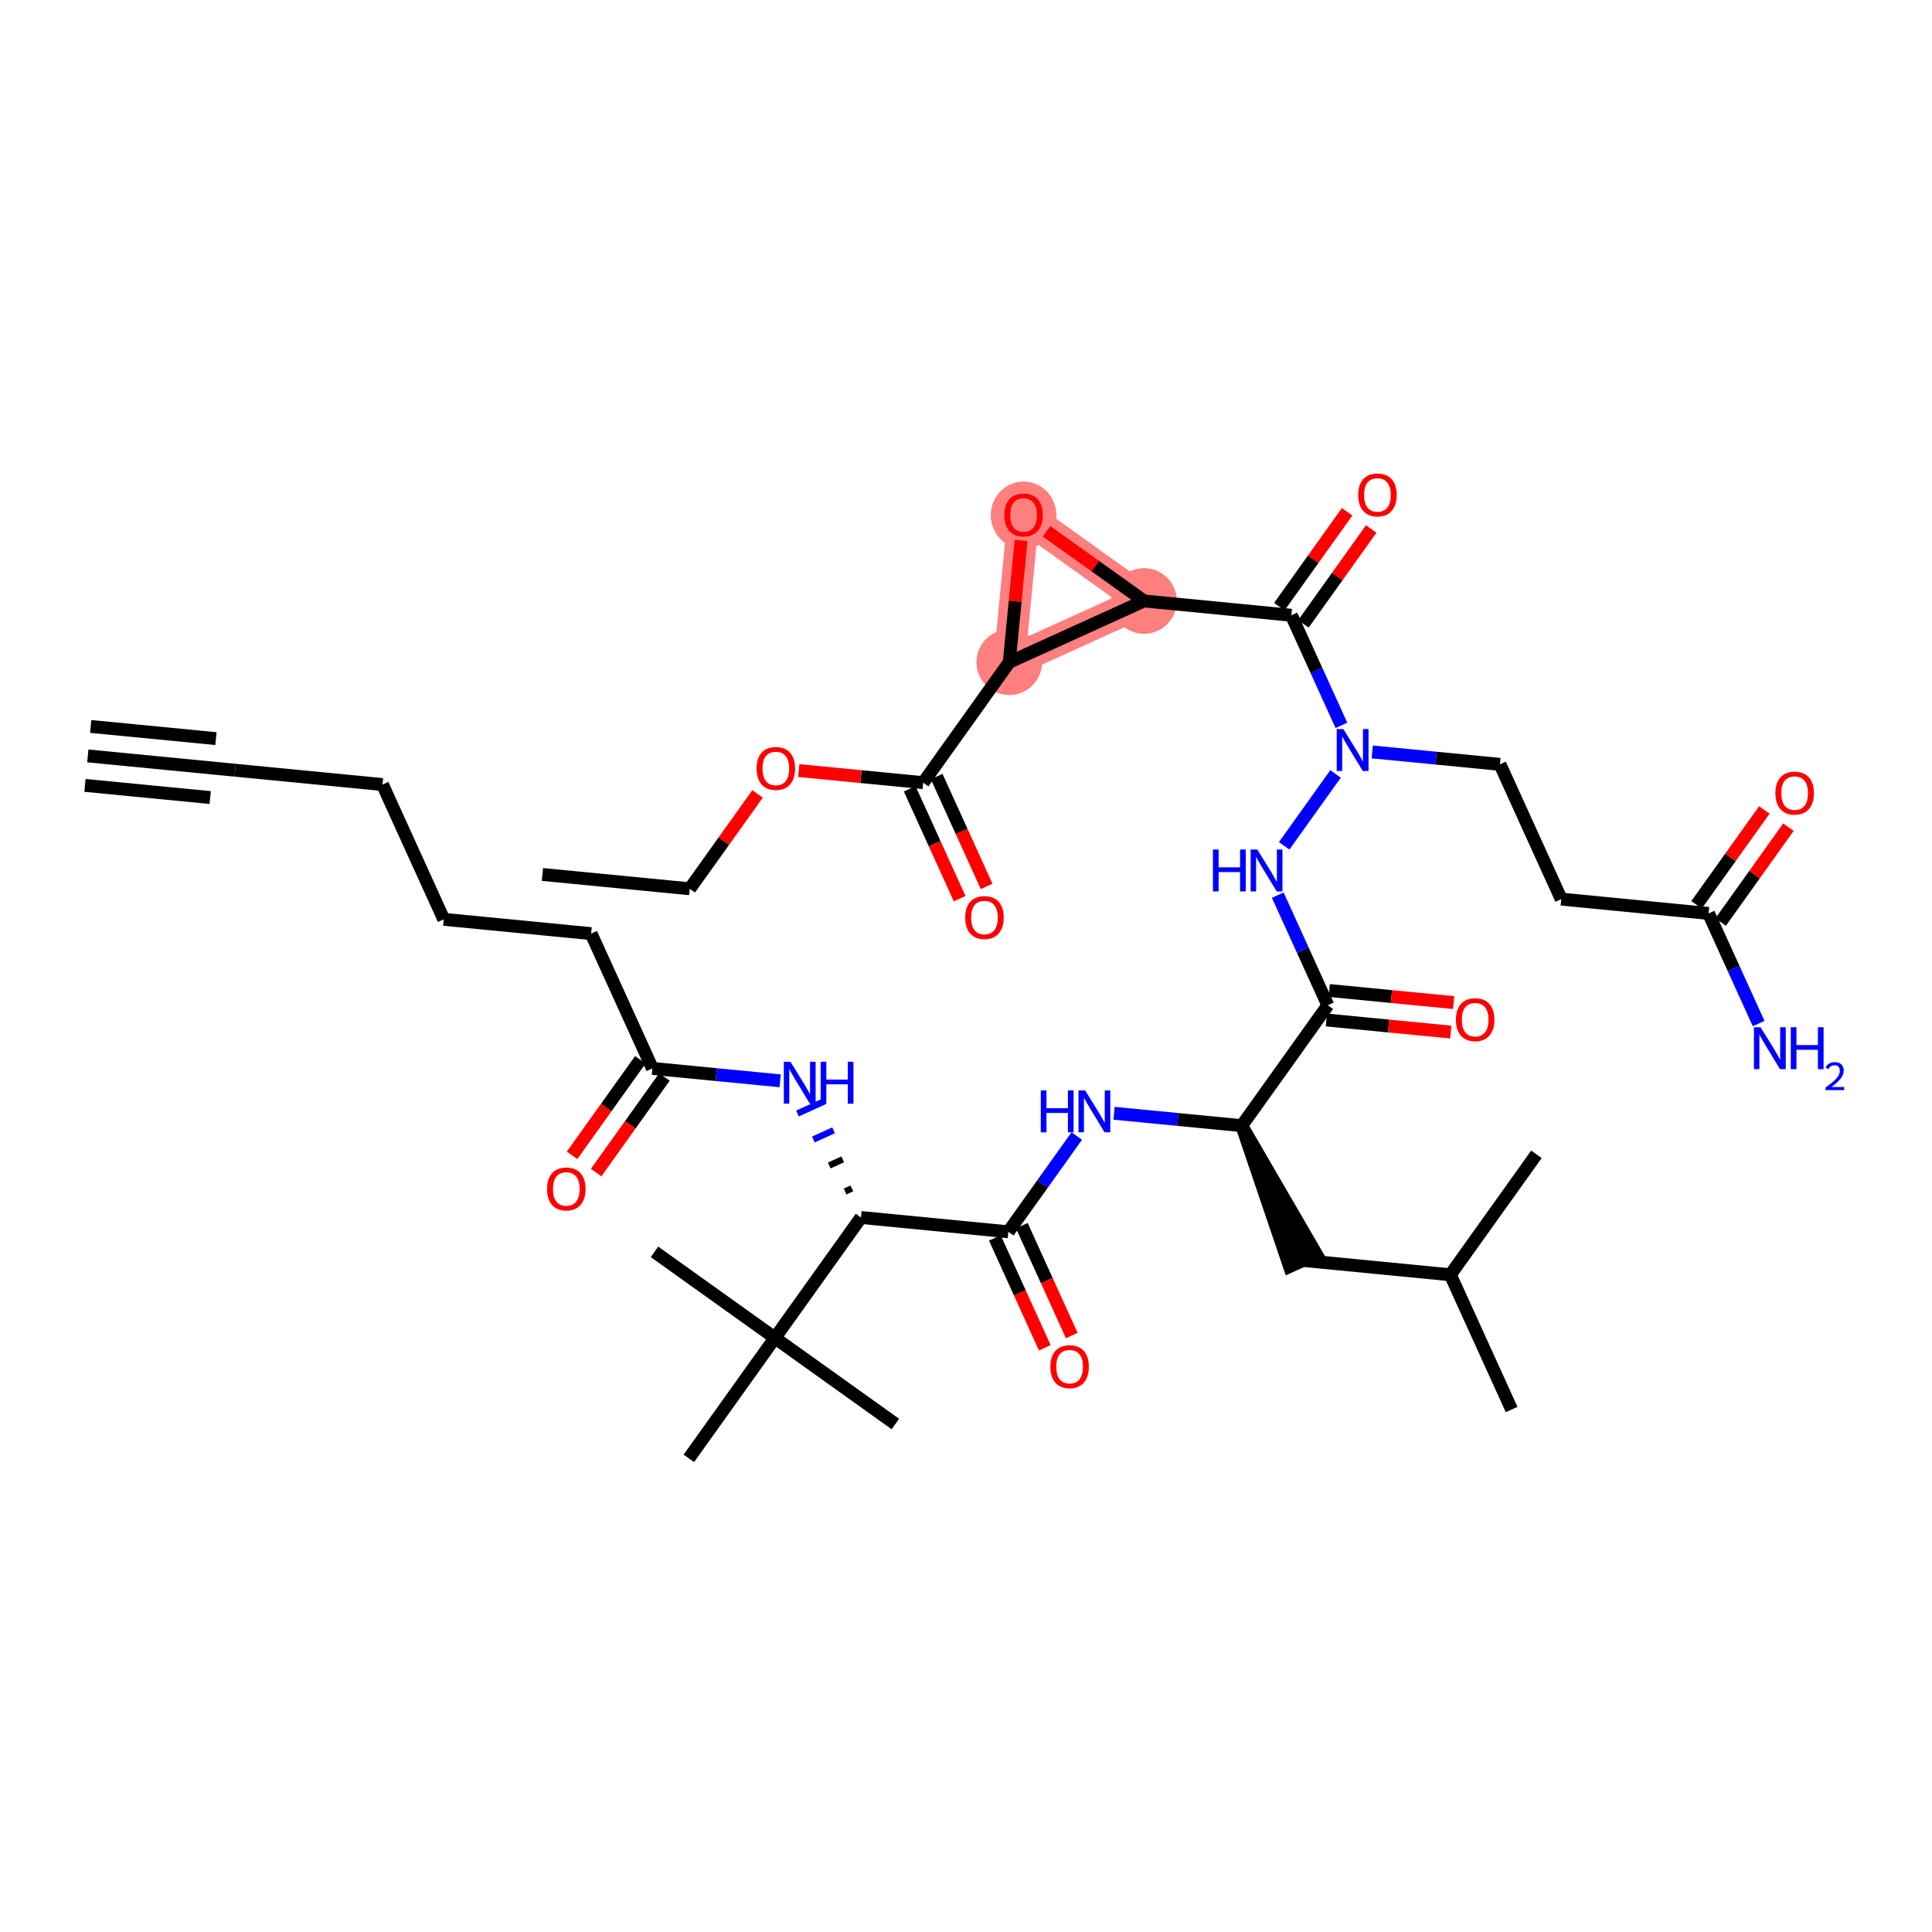 <?xml version='1.0' encoding='iso-8859-1'?>
<svg version='1.1' baseProfile='full'
              xmlns='http://www.w3.org/2000/svg'
                      xmlns:rdkit='http://www.rdkit.org/xml'
                      xmlns:xlink='http://www.w3.org/1999/xlink'
                  xml:space='preserve'
width='300px' height='300px' viewBox='0 0 300 300'>
<!-- END OF HEADER -->
<rect style='opacity:1.0;fill:#FFFFFF;stroke:none' width='300' height='300' x='0' y='0'> </rect>
<rect style='opacity:1.0;fill:#FFFFFF;stroke:none' width='300' height='300' x='0' y='0'> </rect>
<path d='M 177.642,93.316 L 158.94,79.951' style='fill:none;fill-rule:evenodd;stroke:#FF7F7F;stroke-width:4.9px;stroke-linecap:butt;stroke-linejoin:miter;stroke-opacity:1' />
<path d='M 177.642,93.316 L 156.716,102.83' style='fill:none;fill-rule:evenodd;stroke:#FF7F7F;stroke-width:4.9px;stroke-linecap:butt;stroke-linejoin:miter;stroke-opacity:1' />
<path d='M 158.94,79.951 L 156.716,102.83' style='fill:none;fill-rule:evenodd;stroke:#FF7F7F;stroke-width:4.9px;stroke-linecap:butt;stroke-linejoin:miter;stroke-opacity:1' />
<ellipse cx='177.642' cy='93.316' rx='4.597' ry='4.597'  style='fill:#FF7F7F;fill-rule:evenodd;stroke:#FF7F7F;stroke-width:1.0px;stroke-linecap:butt;stroke-linejoin:miter;stroke-opacity:1' />
<ellipse cx='158.94' cy='80.001' rx='4.597' ry='4.727'  style='fill:#FF7F7F;fill-rule:evenodd;stroke:#FF7F7F;stroke-width:1.0px;stroke-linecap:butt;stroke-linejoin:miter;stroke-opacity:1' />
<ellipse cx='156.716' cy='102.83' rx='4.597' ry='4.597'  style='fill:#FF7F7F;fill-rule:evenodd;stroke:#FF7F7F;stroke-width:1.0px;stroke-linecap:butt;stroke-linejoin:miter;stroke-opacity:1' />
<path class='bond-0 atom-0 atom-1' d='M 13.636,117.378 L 36.516,119.602' style='fill:none;fill-rule:evenodd;stroke:#000000;stroke-width:2.0px;stroke-linecap:butt;stroke-linejoin:miter;stroke-opacity:1' />
<path class='bond-0 atom-0 atom-1' d='M 13.192,121.954 L 32.639,123.844' style='fill:none;fill-rule:evenodd;stroke:#000000;stroke-width:2.0px;stroke-linecap:butt;stroke-linejoin:miter;stroke-opacity:1' />
<path class='bond-0 atom-0 atom-1' d='M 14.081,112.802 L 33.528,114.692' style='fill:none;fill-rule:evenodd;stroke:#000000;stroke-width:2.0px;stroke-linecap:butt;stroke-linejoin:miter;stroke-opacity:1' />
<path class='bond-1 atom-1 atom-2' d='M 36.516,119.602 L 59.395,121.825' style='fill:none;fill-rule:evenodd;stroke:#000000;stroke-width:2.0px;stroke-linecap:butt;stroke-linejoin:miter;stroke-opacity:1' />
<path class='bond-2 atom-2 atom-3' d='M 59.395,121.825 L 68.909,142.751' style='fill:none;fill-rule:evenodd;stroke:#000000;stroke-width:2.0px;stroke-linecap:butt;stroke-linejoin:miter;stroke-opacity:1' />
<path class='bond-3 atom-3 atom-4' d='M 68.909,142.751 L 91.788,144.975' style='fill:none;fill-rule:evenodd;stroke:#000000;stroke-width:2.0px;stroke-linecap:butt;stroke-linejoin:miter;stroke-opacity:1' />
<path class='bond-4 atom-4 atom-5' d='M 91.788,144.975 L 101.302,165.901' style='fill:none;fill-rule:evenodd;stroke:#000000;stroke-width:2.0px;stroke-linecap:butt;stroke-linejoin:miter;stroke-opacity:1' />
<path class='bond-5 atom-5 atom-6' d='M 99.431,164.564 L 94.13,171.982' style='fill:none;fill-rule:evenodd;stroke:#000000;stroke-width:2.0px;stroke-linecap:butt;stroke-linejoin:miter;stroke-opacity:1' />
<path class='bond-5 atom-5 atom-6' d='M 94.13,171.982 L 88.829,179.4' style='fill:none;fill-rule:evenodd;stroke:#FF0000;stroke-width:2.0px;stroke-linecap:butt;stroke-linejoin:miter;stroke-opacity:1' />
<path class='bond-5 atom-5 atom-6' d='M 103.172,167.237 L 97.871,174.655' style='fill:none;fill-rule:evenodd;stroke:#000000;stroke-width:2.0px;stroke-linecap:butt;stroke-linejoin:miter;stroke-opacity:1' />
<path class='bond-5 atom-5 atom-6' d='M 97.871,174.655 L 92.57,182.073' style='fill:none;fill-rule:evenodd;stroke:#FF0000;stroke-width:2.0px;stroke-linecap:butt;stroke-linejoin:miter;stroke-opacity:1' />
<path class='bond-6 atom-5 atom-7' d='M 101.302,165.901 L 111.219,166.865' style='fill:none;fill-rule:evenodd;stroke:#000000;stroke-width:2.0px;stroke-linecap:butt;stroke-linejoin:miter;stroke-opacity:1' />
<path class='bond-6 atom-5 atom-7' d='M 111.219,166.865 L 121.137,167.829' style='fill:none;fill-rule:evenodd;stroke:#0000FF;stroke-width:2.0px;stroke-linecap:butt;stroke-linejoin:miter;stroke-opacity:1' />
<path class='bond-7 atom-8 atom-7' d='M 132.275,184.538 L 131.228,185.014' style='fill:none;fill-rule:evenodd;stroke:#000000;stroke-width:1.0px;stroke-linecap:butt;stroke-linejoin:miter;stroke-opacity:1' />
<path class='bond-7 atom-8 atom-7' d='M 130.855,180.026 L 128.762,180.978' style='fill:none;fill-rule:evenodd;stroke:#000000;stroke-width:1.0px;stroke-linecap:butt;stroke-linejoin:miter;stroke-opacity:1' />
<path class='bond-7 atom-8 atom-7' d='M 129.435,175.514 L 126.296,176.942' style='fill:none;fill-rule:evenodd;stroke:#0000FF;stroke-width:1.0px;stroke-linecap:butt;stroke-linejoin:miter;stroke-opacity:1' />
<path class='bond-7 atom-8 atom-7' d='M 128.014,171.003 L 123.829,172.905' style='fill:none;fill-rule:evenodd;stroke:#0000FF;stroke-width:1.0px;stroke-linecap:butt;stroke-linejoin:miter;stroke-opacity:1' />
<path class='bond-8 atom-8 atom-9' d='M 133.695,189.05 L 156.574,191.274' style='fill:none;fill-rule:evenodd;stroke:#000000;stroke-width:2.0px;stroke-linecap:butt;stroke-linejoin:miter;stroke-opacity:1' />
<path class='bond-35 atom-8 atom-36' d='M 133.695,189.05 L 120.329,207.752' style='fill:none;fill-rule:evenodd;stroke:#000000;stroke-width:2.0px;stroke-linecap:butt;stroke-linejoin:miter;stroke-opacity:1' />
<path class='bond-9 atom-9 atom-10' d='M 154.481,192.225 L 158.359,200.755' style='fill:none;fill-rule:evenodd;stroke:#000000;stroke-width:2.0px;stroke-linecap:butt;stroke-linejoin:miter;stroke-opacity:1' />
<path class='bond-9 atom-9 atom-10' d='M 158.359,200.755 L 162.237,209.285' style='fill:none;fill-rule:evenodd;stroke:#FF0000;stroke-width:2.0px;stroke-linecap:butt;stroke-linejoin:miter;stroke-opacity:1' />
<path class='bond-9 atom-9 atom-10' d='M 158.666,190.322 L 162.544,198.852' style='fill:none;fill-rule:evenodd;stroke:#000000;stroke-width:2.0px;stroke-linecap:butt;stroke-linejoin:miter;stroke-opacity:1' />
<path class='bond-9 atom-9 atom-10' d='M 162.544,198.852 L 166.422,207.382' style='fill:none;fill-rule:evenodd;stroke:#FF0000;stroke-width:2.0px;stroke-linecap:butt;stroke-linejoin:miter;stroke-opacity:1' />
<path class='bond-10 atom-9 atom-11' d='M 156.574,191.274 L 161.888,183.838' style='fill:none;fill-rule:evenodd;stroke:#000000;stroke-width:2.0px;stroke-linecap:butt;stroke-linejoin:miter;stroke-opacity:1' />
<path class='bond-10 atom-9 atom-11' d='M 161.888,183.838 L 167.202,176.401' style='fill:none;fill-rule:evenodd;stroke:#0000FF;stroke-width:2.0px;stroke-linecap:butt;stroke-linejoin:miter;stroke-opacity:1' />
<path class='bond-11 atom-11 atom-12' d='M 172.983,172.867 L 182.9,173.831' style='fill:none;fill-rule:evenodd;stroke:#0000FF;stroke-width:2.0px;stroke-linecap:butt;stroke-linejoin:miter;stroke-opacity:1' />
<path class='bond-11 atom-11 atom-12' d='M 182.9,173.831 L 192.818,174.795' style='fill:none;fill-rule:evenodd;stroke:#000000;stroke-width:2.0px;stroke-linecap:butt;stroke-linejoin:miter;stroke-opacity:1' />
<path class='bond-12 atom-12 atom-13' d='M 192.818,174.795 L 200.24,196.672 L 204.425,194.77 Z' style='fill:#000000;fill-rule:evenodd;fill-opacity:1;stroke:#000000;stroke-width:2.0px;stroke-linecap:butt;stroke-linejoin:miter;stroke-opacity:1;' />
<path class='bond-16 atom-12 atom-17' d='M 192.818,174.795 L 206.184,156.093' style='fill:none;fill-rule:evenodd;stroke:#000000;stroke-width:2.0px;stroke-linecap:butt;stroke-linejoin:miter;stroke-opacity:1' />
<path class='bond-13 atom-13 atom-14' d='M 202.332,195.721 L 225.211,197.945' style='fill:none;fill-rule:evenodd;stroke:#000000;stroke-width:2.0px;stroke-linecap:butt;stroke-linejoin:miter;stroke-opacity:1' />
<path class='bond-14 atom-14 atom-15' d='M 225.211,197.945 L 238.577,179.243' style='fill:none;fill-rule:evenodd;stroke:#000000;stroke-width:2.0px;stroke-linecap:butt;stroke-linejoin:miter;stroke-opacity:1' />
<path class='bond-15 atom-14 atom-16' d='M 225.211,197.945 L 234.725,218.871' style='fill:none;fill-rule:evenodd;stroke:#000000;stroke-width:2.0px;stroke-linecap:butt;stroke-linejoin:miter;stroke-opacity:1' />
<path class='bond-17 atom-17 atom-18' d='M 205.961,158.381 L 215.619,159.32' style='fill:none;fill-rule:evenodd;stroke:#000000;stroke-width:2.0px;stroke-linecap:butt;stroke-linejoin:miter;stroke-opacity:1' />
<path class='bond-17 atom-17 atom-18' d='M 215.619,159.32 L 225.278,160.258' style='fill:none;fill-rule:evenodd;stroke:#FF0000;stroke-width:2.0px;stroke-linecap:butt;stroke-linejoin:miter;stroke-opacity:1' />
<path class='bond-17 atom-17 atom-18' d='M 206.406,153.805 L 216.064,154.744' style='fill:none;fill-rule:evenodd;stroke:#000000;stroke-width:2.0px;stroke-linecap:butt;stroke-linejoin:miter;stroke-opacity:1' />
<path class='bond-17 atom-17 atom-18' d='M 216.064,154.744 L 225.722,155.683' style='fill:none;fill-rule:evenodd;stroke:#FF0000;stroke-width:2.0px;stroke-linecap:butt;stroke-linejoin:miter;stroke-opacity:1' />
<path class='bond-18 atom-17 atom-19' d='M 206.184,156.093 L 202.297,147.545' style='fill:none;fill-rule:evenodd;stroke:#000000;stroke-width:2.0px;stroke-linecap:butt;stroke-linejoin:miter;stroke-opacity:1' />
<path class='bond-18 atom-17 atom-19' d='M 202.297,147.545 L 198.411,138.997' style='fill:none;fill-rule:evenodd;stroke:#0000FF;stroke-width:2.0px;stroke-linecap:butt;stroke-linejoin:miter;stroke-opacity:1' />
<path class='bond-19 atom-19 atom-20' d='M 199.407,131.338 L 207.382,120.177' style='fill:none;fill-rule:evenodd;stroke:#0000FF;stroke-width:2.0px;stroke-linecap:butt;stroke-linejoin:miter;stroke-opacity:1' />
<path class='bond-20 atom-20 atom-21' d='M 213.079,116.761 L 222.997,117.725' style='fill:none;fill-rule:evenodd;stroke:#0000FF;stroke-width:2.0px;stroke-linecap:butt;stroke-linejoin:miter;stroke-opacity:1' />
<path class='bond-20 atom-20 atom-21' d='M 222.997,117.725 L 232.914,118.689' style='fill:none;fill-rule:evenodd;stroke:#000000;stroke-width:2.0px;stroke-linecap:butt;stroke-linejoin:miter;stroke-opacity:1' />
<path class='bond-25 atom-20 atom-26' d='M 208.294,112.636 L 204.408,104.088' style='fill:none;fill-rule:evenodd;stroke:#0000FF;stroke-width:2.0px;stroke-linecap:butt;stroke-linejoin:miter;stroke-opacity:1' />
<path class='bond-25 atom-20 atom-26' d='M 204.408,104.088 L 200.521,95.54' style='fill:none;fill-rule:evenodd;stroke:#000000;stroke-width:2.0px;stroke-linecap:butt;stroke-linejoin:miter;stroke-opacity:1' />
<path class='bond-21 atom-21 atom-22' d='M 232.914,118.689 L 242.428,139.615' style='fill:none;fill-rule:evenodd;stroke:#000000;stroke-width:2.0px;stroke-linecap:butt;stroke-linejoin:miter;stroke-opacity:1' />
<path class='bond-22 atom-22 atom-23' d='M 242.428,139.615 L 265.307,141.838' style='fill:none;fill-rule:evenodd;stroke:#000000;stroke-width:2.0px;stroke-linecap:butt;stroke-linejoin:miter;stroke-opacity:1' />
<path class='bond-23 atom-23 atom-24' d='M 265.307,141.838 L 269.194,150.386' style='fill:none;fill-rule:evenodd;stroke:#000000;stroke-width:2.0px;stroke-linecap:butt;stroke-linejoin:miter;stroke-opacity:1' />
<path class='bond-23 atom-23 atom-24' d='M 269.194,150.386 L 273.08,158.935' style='fill:none;fill-rule:evenodd;stroke:#0000FF;stroke-width:2.0px;stroke-linecap:butt;stroke-linejoin:miter;stroke-opacity:1' />
<path class='bond-24 atom-23 atom-25' d='M 267.178,143.175 L 272.443,135.808' style='fill:none;fill-rule:evenodd;stroke:#000000;stroke-width:2.0px;stroke-linecap:butt;stroke-linejoin:miter;stroke-opacity:1' />
<path class='bond-24 atom-23 atom-25' d='M 272.443,135.808 L 277.708,128.44' style='fill:none;fill-rule:evenodd;stroke:#FF0000;stroke-width:2.0px;stroke-linecap:butt;stroke-linejoin:miter;stroke-opacity:1' />
<path class='bond-24 atom-23 atom-25' d='M 263.437,140.502 L 268.702,133.135' style='fill:none;fill-rule:evenodd;stroke:#000000;stroke-width:2.0px;stroke-linecap:butt;stroke-linejoin:miter;stroke-opacity:1' />
<path class='bond-24 atom-23 atom-25' d='M 268.702,133.135 L 273.967,125.767' style='fill:none;fill-rule:evenodd;stroke:#FF0000;stroke-width:2.0px;stroke-linecap:butt;stroke-linejoin:miter;stroke-opacity:1' />
<path class='bond-26 atom-26 atom-27' d='M 202.392,96.876 L 207.657,89.509' style='fill:none;fill-rule:evenodd;stroke:#000000;stroke-width:2.0px;stroke-linecap:butt;stroke-linejoin:miter;stroke-opacity:1' />
<path class='bond-26 atom-26 atom-27' d='M 207.657,89.509 L 212.922,82.141' style='fill:none;fill-rule:evenodd;stroke:#FF0000;stroke-width:2.0px;stroke-linecap:butt;stroke-linejoin:miter;stroke-opacity:1' />
<path class='bond-26 atom-26 atom-27' d='M 198.651,94.203 L 203.916,86.836' style='fill:none;fill-rule:evenodd;stroke:#000000;stroke-width:2.0px;stroke-linecap:butt;stroke-linejoin:miter;stroke-opacity:1' />
<path class='bond-26 atom-26 atom-27' d='M 203.916,86.836 L 209.181,79.468' style='fill:none;fill-rule:evenodd;stroke:#FF0000;stroke-width:2.0px;stroke-linecap:butt;stroke-linejoin:miter;stroke-opacity:1' />
<path class='bond-27 atom-26 atom-28' d='M 200.521,95.54 L 177.642,93.316' style='fill:none;fill-rule:evenodd;stroke:#000000;stroke-width:2.0px;stroke-linecap:butt;stroke-linejoin:miter;stroke-opacity:1' />
<path class='bond-28 atom-28 atom-29' d='M 177.642,93.316 L 170.073,87.906' style='fill:none;fill-rule:evenodd;stroke:#000000;stroke-width:2.0px;stroke-linecap:butt;stroke-linejoin:miter;stroke-opacity:1' />
<path class='bond-28 atom-28 atom-29' d='M 170.073,87.906 L 162.503,82.497' style='fill:none;fill-rule:evenodd;stroke:#FF0000;stroke-width:2.0px;stroke-linecap:butt;stroke-linejoin:miter;stroke-opacity:1' />
<path class='bond-39 atom-30 atom-28' d='M 156.716,102.83 L 177.642,93.316' style='fill:none;fill-rule:evenodd;stroke:#000000;stroke-width:2.0px;stroke-linecap:butt;stroke-linejoin:miter;stroke-opacity:1' />
<path class='bond-29 atom-29 atom-30' d='M 158.554,83.918 L 157.635,93.374' style='fill:none;fill-rule:evenodd;stroke:#FF0000;stroke-width:2.0px;stroke-linecap:butt;stroke-linejoin:miter;stroke-opacity:1' />
<path class='bond-29 atom-29 atom-30' d='M 157.635,93.374 L 156.716,102.83' style='fill:none;fill-rule:evenodd;stroke:#000000;stroke-width:2.0px;stroke-linecap:butt;stroke-linejoin:miter;stroke-opacity:1' />
<path class='bond-30 atom-30 atom-31' d='M 156.716,102.83 L 143.351,121.532' style='fill:none;fill-rule:evenodd;stroke:#000000;stroke-width:2.0px;stroke-linecap:butt;stroke-linejoin:miter;stroke-opacity:1' />
<path class='bond-31 atom-31 atom-32' d='M 141.258,122.483 L 145.136,131.013' style='fill:none;fill-rule:evenodd;stroke:#000000;stroke-width:2.0px;stroke-linecap:butt;stroke-linejoin:miter;stroke-opacity:1' />
<path class='bond-31 atom-31 atom-32' d='M 145.136,131.013 L 149.014,139.543' style='fill:none;fill-rule:evenodd;stroke:#FF0000;stroke-width:2.0px;stroke-linecap:butt;stroke-linejoin:miter;stroke-opacity:1' />
<path class='bond-31 atom-31 atom-32' d='M 145.444,120.58 L 149.322,129.11' style='fill:none;fill-rule:evenodd;stroke:#000000;stroke-width:2.0px;stroke-linecap:butt;stroke-linejoin:miter;stroke-opacity:1' />
<path class='bond-31 atom-31 atom-32' d='M 149.322,129.11 L 153.2,137.64' style='fill:none;fill-rule:evenodd;stroke:#FF0000;stroke-width:2.0px;stroke-linecap:butt;stroke-linejoin:miter;stroke-opacity:1' />
<path class='bond-32 atom-31 atom-33' d='M 143.351,121.532 L 133.693,120.593' style='fill:none;fill-rule:evenodd;stroke:#000000;stroke-width:2.0px;stroke-linecap:butt;stroke-linejoin:miter;stroke-opacity:1' />
<path class='bond-32 atom-31 atom-33' d='M 133.693,120.593 L 124.035,119.654' style='fill:none;fill-rule:evenodd;stroke:#FF0000;stroke-width:2.0px;stroke-linecap:butt;stroke-linejoin:miter;stroke-opacity:1' />
<path class='bond-33 atom-33 atom-34' d='M 117.636,123.276 L 112.371,130.643' style='fill:none;fill-rule:evenodd;stroke:#FF0000;stroke-width:2.0px;stroke-linecap:butt;stroke-linejoin:miter;stroke-opacity:1' />
<path class='bond-33 atom-33 atom-34' d='M 112.371,130.643 L 107.106,138.01' style='fill:none;fill-rule:evenodd;stroke:#000000;stroke-width:2.0px;stroke-linecap:butt;stroke-linejoin:miter;stroke-opacity:1' />
<path class='bond-34 atom-34 atom-35' d='M 107.106,138.01 L 84.227,135.787' style='fill:none;fill-rule:evenodd;stroke:#000000;stroke-width:2.0px;stroke-linecap:butt;stroke-linejoin:miter;stroke-opacity:1' />
<path class='bond-36 atom-36 atom-37' d='M 120.329,207.752 L 101.627,194.387' style='fill:none;fill-rule:evenodd;stroke:#000000;stroke-width:2.0px;stroke-linecap:butt;stroke-linejoin:miter;stroke-opacity:1' />
<path class='bond-37 atom-36 atom-38' d='M 120.329,207.752 L 139.031,221.118' style='fill:none;fill-rule:evenodd;stroke:#000000;stroke-width:2.0px;stroke-linecap:butt;stroke-linejoin:miter;stroke-opacity:1' />
<path class='bond-38 atom-36 atom-39' d='M 120.329,207.752 L 106.964,226.454' style='fill:none;fill-rule:evenodd;stroke:#000000;stroke-width:2.0px;stroke-linecap:butt;stroke-linejoin:miter;stroke-opacity:1' />
<path  class='atom-6' d='M 84.948 184.621
Q 84.948 183.058, 85.72 182.185
Q 86.493 181.311, 87.936 181.311
Q 89.38 181.311, 90.152 182.185
Q 90.925 183.058, 90.925 184.621
Q 90.925 186.203, 90.143 187.104
Q 89.361 187.996, 87.936 187.996
Q 86.502 187.996, 85.72 187.104
Q 84.948 186.212, 84.948 184.621
M 87.936 187.26
Q 88.929 187.26, 89.463 186.598
Q 90.005 185.927, 90.005 184.621
Q 90.005 183.343, 89.463 182.699
Q 88.929 182.047, 87.936 182.047
Q 86.943 182.047, 86.401 182.69
Q 85.867 183.334, 85.867 184.621
Q 85.867 185.936, 86.401 186.598
Q 86.943 187.26, 87.936 187.26
' fill='#FF0000'/>
<path  class='atom-7' d='M 122.742 164.869
L 124.875 168.317
Q 125.086 168.658, 125.427 169.274
Q 125.767 169.89, 125.785 169.927
L 125.785 164.869
L 126.65 164.869
L 126.65 171.379
L 125.758 171.379
L 123.468 167.609
Q 123.202 167.168, 122.916 166.662
Q 122.641 166.157, 122.558 166
L 122.558 171.379
L 121.712 171.379
L 121.712 164.869
L 122.742 164.869
' fill='#0000FF'/>
<path  class='atom-7' d='M 127.431 164.869
L 128.314 164.869
L 128.314 167.637
L 131.642 167.637
L 131.642 164.869
L 132.525 164.869
L 132.525 171.379
L 131.642 171.379
L 131.642 168.373
L 128.314 168.373
L 128.314 171.379
L 127.431 171.379
L 127.431 164.869
' fill='#0000FF'/>
<path  class='atom-10' d='M 163.099 212.218
Q 163.099 210.655, 163.872 209.781
Q 164.644 208.908, 166.088 208.908
Q 167.531 208.908, 168.304 209.781
Q 169.076 210.655, 169.076 212.218
Q 169.076 213.799, 168.294 214.701
Q 167.513 215.592, 166.088 215.592
Q 164.653 215.592, 163.872 214.701
Q 163.099 213.809, 163.099 212.218
M 166.088 214.857
Q 167.081 214.857, 167.614 214.195
Q 168.156 213.524, 168.156 212.218
Q 168.156 210.94, 167.614 210.296
Q 167.081 209.643, 166.088 209.643
Q 165.095 209.643, 164.552 210.287
Q 164.019 210.931, 164.019 212.218
Q 164.019 213.533, 164.552 214.195
Q 165.095 214.857, 166.088 214.857
' fill='#FF0000'/>
<path  class='atom-11' d='M 161.613 169.317
L 162.496 169.317
L 162.496 172.084
L 165.824 172.084
L 165.824 169.317
L 166.707 169.317
L 166.707 175.827
L 165.824 175.827
L 165.824 172.82
L 162.496 172.82
L 162.496 175.827
L 161.613 175.827
L 161.613 169.317
' fill='#0000FF'/>
<path  class='atom-11' d='M 168.5 169.317
L 170.633 172.765
Q 170.845 173.105, 171.185 173.721
Q 171.525 174.337, 171.544 174.374
L 171.544 169.317
L 172.408 169.317
L 172.408 175.827
L 171.516 175.827
L 169.227 172.057
Q 168.96 171.615, 168.675 171.11
Q 168.399 170.604, 168.316 170.448
L 168.316 175.827
L 167.47 175.827
L 167.47 169.317
L 168.5 169.317
' fill='#0000FF'/>
<path  class='atom-18' d='M 226.075 158.335
Q 226.075 156.772, 226.847 155.899
Q 227.619 155.025, 229.063 155.025
Q 230.506 155.025, 231.279 155.899
Q 232.051 156.772, 232.051 158.335
Q 232.051 159.917, 231.27 160.818
Q 230.488 161.71, 229.063 161.71
Q 227.628 161.71, 226.847 160.818
Q 226.075 159.926, 226.075 158.335
M 229.063 160.974
Q 230.056 160.974, 230.589 160.312
Q 231.132 159.641, 231.132 158.335
Q 231.132 157.057, 230.589 156.414
Q 230.056 155.761, 229.063 155.761
Q 228.07 155.761, 227.527 156.404
Q 226.994 157.048, 226.994 158.335
Q 226.994 159.65, 227.527 160.312
Q 228.07 160.974, 229.063 160.974
' fill='#FF0000'/>
<path  class='atom-19' d='M 188.344 131.912
L 189.227 131.912
L 189.227 134.68
L 192.555 134.68
L 192.555 131.912
L 193.438 131.912
L 193.438 138.422
L 192.555 138.422
L 192.555 135.416
L 189.227 135.416
L 189.227 138.422
L 188.344 138.422
L 188.344 131.912
' fill='#0000FF'/>
<path  class='atom-19' d='M 195.231 131.912
L 197.364 135.361
Q 197.576 135.701, 197.916 136.317
Q 198.256 136.933, 198.274 136.97
L 198.274 131.912
L 199.139 131.912
L 199.139 138.422
L 198.247 138.422
L 195.957 134.653
Q 195.691 134.211, 195.406 133.705
Q 195.13 133.2, 195.047 133.043
L 195.047 138.422
L 194.201 138.422
L 194.201 131.912
L 195.231 131.912
' fill='#0000FF'/>
<path  class='atom-20' d='M 208.596 113.21
L 210.729 116.658
Q 210.941 116.999, 211.281 117.615
Q 211.621 118.231, 211.64 118.267
L 211.64 113.21
L 212.504 113.21
L 212.504 119.72
L 211.612 119.72
L 209.323 115.95
Q 209.056 115.509, 208.771 115.003
Q 208.495 114.498, 208.412 114.341
L 208.412 119.72
L 207.566 119.72
L 207.566 113.21
L 208.596 113.21
' fill='#0000FF'/>
<path  class='atom-24' d='M 273.382 159.509
L 275.515 162.957
Q 275.727 163.297, 276.067 163.914
Q 276.407 164.53, 276.426 164.566
L 276.426 159.509
L 277.29 159.509
L 277.29 166.019
L 276.398 166.019
L 274.109 162.249
Q 273.842 161.808, 273.557 161.302
Q 273.281 160.797, 273.198 160.64
L 273.198 166.019
L 272.352 166.019
L 272.352 159.509
L 273.382 159.509
' fill='#0000FF'/>
<path  class='atom-24' d='M 278.072 159.509
L 278.954 159.509
L 278.954 162.277
L 282.283 162.277
L 282.283 159.509
L 283.166 159.509
L 283.166 166.019
L 282.283 166.019
L 282.283 163.012
L 278.954 163.012
L 278.954 166.019
L 278.072 166.019
L 278.072 159.509
' fill='#0000FF'/>
<path  class='atom-24' d='M 283.481 165.791
Q 283.639 165.384, 284.015 165.16
Q 284.391 164.929, 284.913 164.929
Q 285.563 164.929, 285.927 165.281
Q 286.291 165.633, 286.291 166.258
Q 286.291 166.895, 285.817 167.49
Q 285.35 168.085, 284.379 168.789
L 286.364 168.789
L 286.364 169.274
L 283.469 169.274
L 283.469 168.868
Q 284.27 168.297, 284.743 167.872
Q 285.223 167.447, 285.453 167.065
Q 285.684 166.683, 285.684 166.288
Q 285.684 165.876, 285.478 165.645
Q 285.271 165.415, 284.913 165.415
Q 284.567 165.415, 284.337 165.554
Q 284.106 165.694, 283.942 166.003
L 283.481 165.791
' fill='#0000FF'/>
<path  class='atom-25' d='M 275.684 123.155
Q 275.684 121.592, 276.457 120.718
Q 277.229 119.845, 278.673 119.845
Q 280.116 119.845, 280.889 120.718
Q 281.661 121.592, 281.661 123.155
Q 281.661 124.736, 280.879 125.637
Q 280.098 126.529, 278.673 126.529
Q 277.238 126.529, 276.457 125.637
Q 275.684 124.745, 275.684 123.155
M 278.673 125.794
Q 279.666 125.794, 280.199 125.132
Q 280.742 124.46, 280.742 123.155
Q 280.742 121.877, 280.199 121.233
Q 279.666 120.58, 278.673 120.58
Q 277.68 120.58, 277.137 121.224
Q 276.604 121.867, 276.604 123.155
Q 276.604 124.47, 277.137 125.132
Q 277.68 125.794, 278.673 125.794
' fill='#FF0000'/>
<path  class='atom-27' d='M 210.898 76.856
Q 210.898 75.293, 211.671 74.419
Q 212.443 73.546, 213.887 73.546
Q 215.33 73.546, 216.103 74.419
Q 216.875 75.293, 216.875 76.856
Q 216.875 78.437, 216.093 79.338
Q 215.312 80.23, 213.887 80.23
Q 212.452 80.23, 211.671 79.338
Q 210.898 78.447, 210.898 76.856
M 213.887 79.495
Q 214.88 79.495, 215.413 78.833
Q 215.956 78.161, 215.956 76.856
Q 215.956 75.578, 215.413 74.934
Q 214.88 74.281, 213.887 74.281
Q 212.894 74.281, 212.351 74.925
Q 211.818 75.569, 211.818 76.856
Q 211.818 78.171, 212.351 78.833
Q 212.894 79.495, 213.887 79.495
' fill='#FF0000'/>
<path  class='atom-29' d='M 155.952 79.969
Q 155.952 78.406, 156.724 77.532
Q 157.496 76.659, 158.94 76.659
Q 160.384 76.659, 161.156 77.532
Q 161.928 78.406, 161.928 79.969
Q 161.928 81.55, 161.147 82.451
Q 160.365 83.343, 158.94 83.343
Q 157.506 83.343, 156.724 82.451
Q 155.952 81.56, 155.952 79.969
M 158.94 82.608
Q 159.933 82.608, 160.466 81.946
Q 161.009 81.275, 161.009 79.969
Q 161.009 78.691, 160.466 78.047
Q 159.933 77.394, 158.94 77.394
Q 157.947 77.394, 157.405 78.038
Q 156.871 78.682, 156.871 79.969
Q 156.871 81.284, 157.405 81.946
Q 157.947 82.608, 158.94 82.608
' fill='#FF0000'/>
<path  class='atom-32' d='M 149.877 142.476
Q 149.877 140.913, 150.649 140.039
Q 151.421 139.166, 152.865 139.166
Q 154.308 139.166, 155.081 140.039
Q 155.853 140.913, 155.853 142.476
Q 155.853 144.057, 155.072 144.959
Q 154.29 145.85, 152.865 145.85
Q 151.43 145.85, 150.649 144.959
Q 149.877 144.067, 149.877 142.476
M 152.865 145.115
Q 153.858 145.115, 154.391 144.453
Q 154.934 143.782, 154.934 142.476
Q 154.934 141.198, 154.391 140.554
Q 153.858 139.901, 152.865 139.901
Q 151.872 139.901, 151.329 140.545
Q 150.796 141.189, 150.796 142.476
Q 150.796 143.791, 151.329 144.453
Q 151.872 145.115, 152.865 145.115
' fill='#FF0000'/>
<path  class='atom-33' d='M 117.484 119.327
Q 117.484 117.763, 118.256 116.89
Q 119.028 116.016, 120.472 116.016
Q 121.915 116.016, 122.688 116.89
Q 123.46 117.763, 123.46 119.327
Q 123.46 120.908, 122.679 121.809
Q 121.897 122.701, 120.472 122.701
Q 119.037 122.701, 118.256 121.809
Q 117.484 120.917, 117.484 119.327
M 120.472 121.965
Q 121.465 121.965, 121.998 121.303
Q 122.541 120.632, 122.541 119.327
Q 122.541 118.048, 121.998 117.405
Q 121.465 116.752, 120.472 116.752
Q 119.479 116.752, 118.936 117.396
Q 118.403 118.039, 118.403 119.327
Q 118.403 120.641, 118.936 121.303
Q 119.479 121.965, 120.472 121.965
' fill='#FF0000'/>
</svg>
